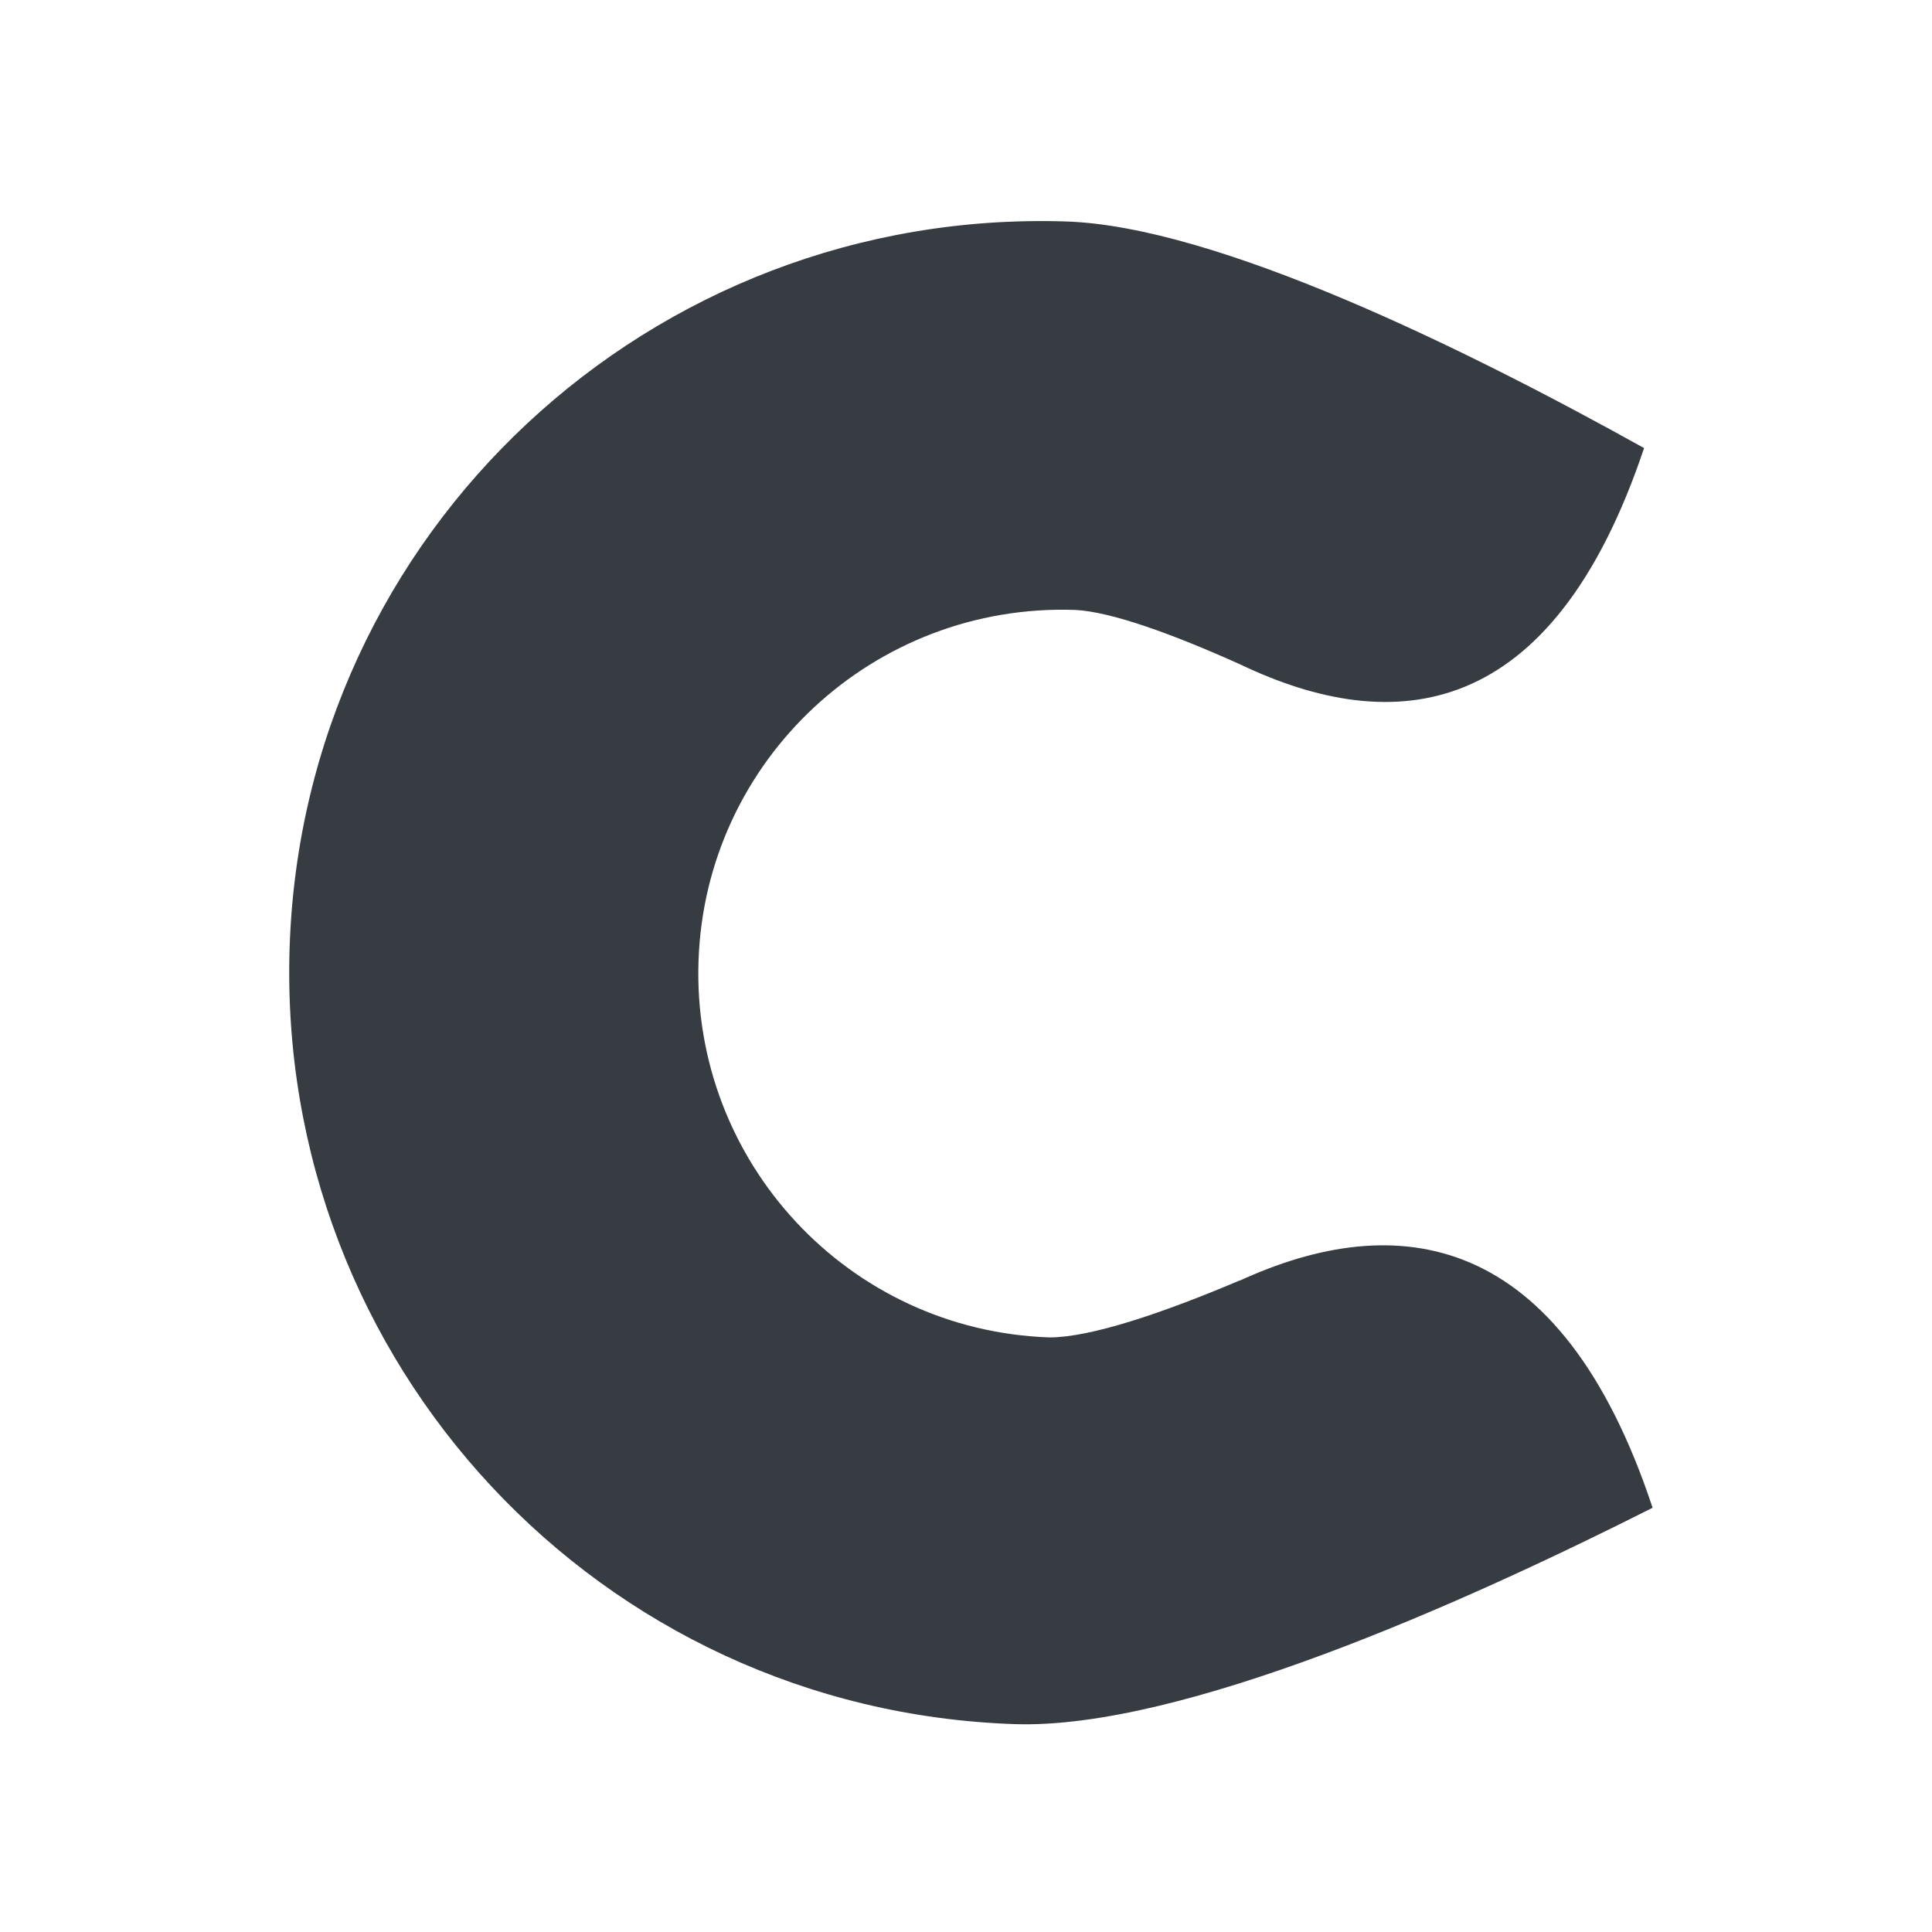 <?xml version="1.0" encoding="utf-8"?>
<!-- Generator: Adobe Illustrator 27.4.1, SVG Export Plug-In . SVG Version: 6.00 Build 0)  -->
<!DOCTYPE svg PUBLIC "-//W3C//DTD SVG 1.1//EN" "http://www.w3.org/Graphics/SVG/1.1/DTD/svg11.dtd">
<svg version="1.1" id="Ebene_1" xmlns:x="http://ns.adobe.com/Extensibility/1.0/" xmlns:i="http://ns.adobe.com/AdobeIllustrator/10.0/" xmlns:graph="http://ns.adobe.com/Graphs/1.0/"
	 xmlns="http://www.w3.org/2000/svg" xmlns:xlink="http://www.w3.org/1999/xlink" x="0px" y="0px" viewBox="0 0 113.4 113.4"
	 style="enable-background:new 0 0 113.4 113.4;" xml:space="preserve">
<style type="text/css">
	.st0{fill:#FFFFFF;}
	.st1{fill:#363C42;}
</style>
<rect class="st0" width="113.4" height="113.4"/>
<path class="st1" d="M96.5,26.3c-10.6-5.9-25.1-13-33.9-13.3c-24.4-0.8-44.8,18.2-45.6,42.6c-0.8,24.4,18.2,44.8,42.6,45.6
	c9.7,0.3,26.1-7,37.4-12.7c-5.4-16.3-15-17.6-24.3-13.3l0.2-0.1c-4.7,2-8.9,3.4-11.3,3.4c-11.8-0.4-21-10.3-20.6-22.1
	c0.4-11.8,10.3-21,22.1-20.6c2.1,0.1,5.7,1.4,9.7,3.2l0,0C81.8,43.3,91.1,42.4,96.5,26.3"/>
</svg>
